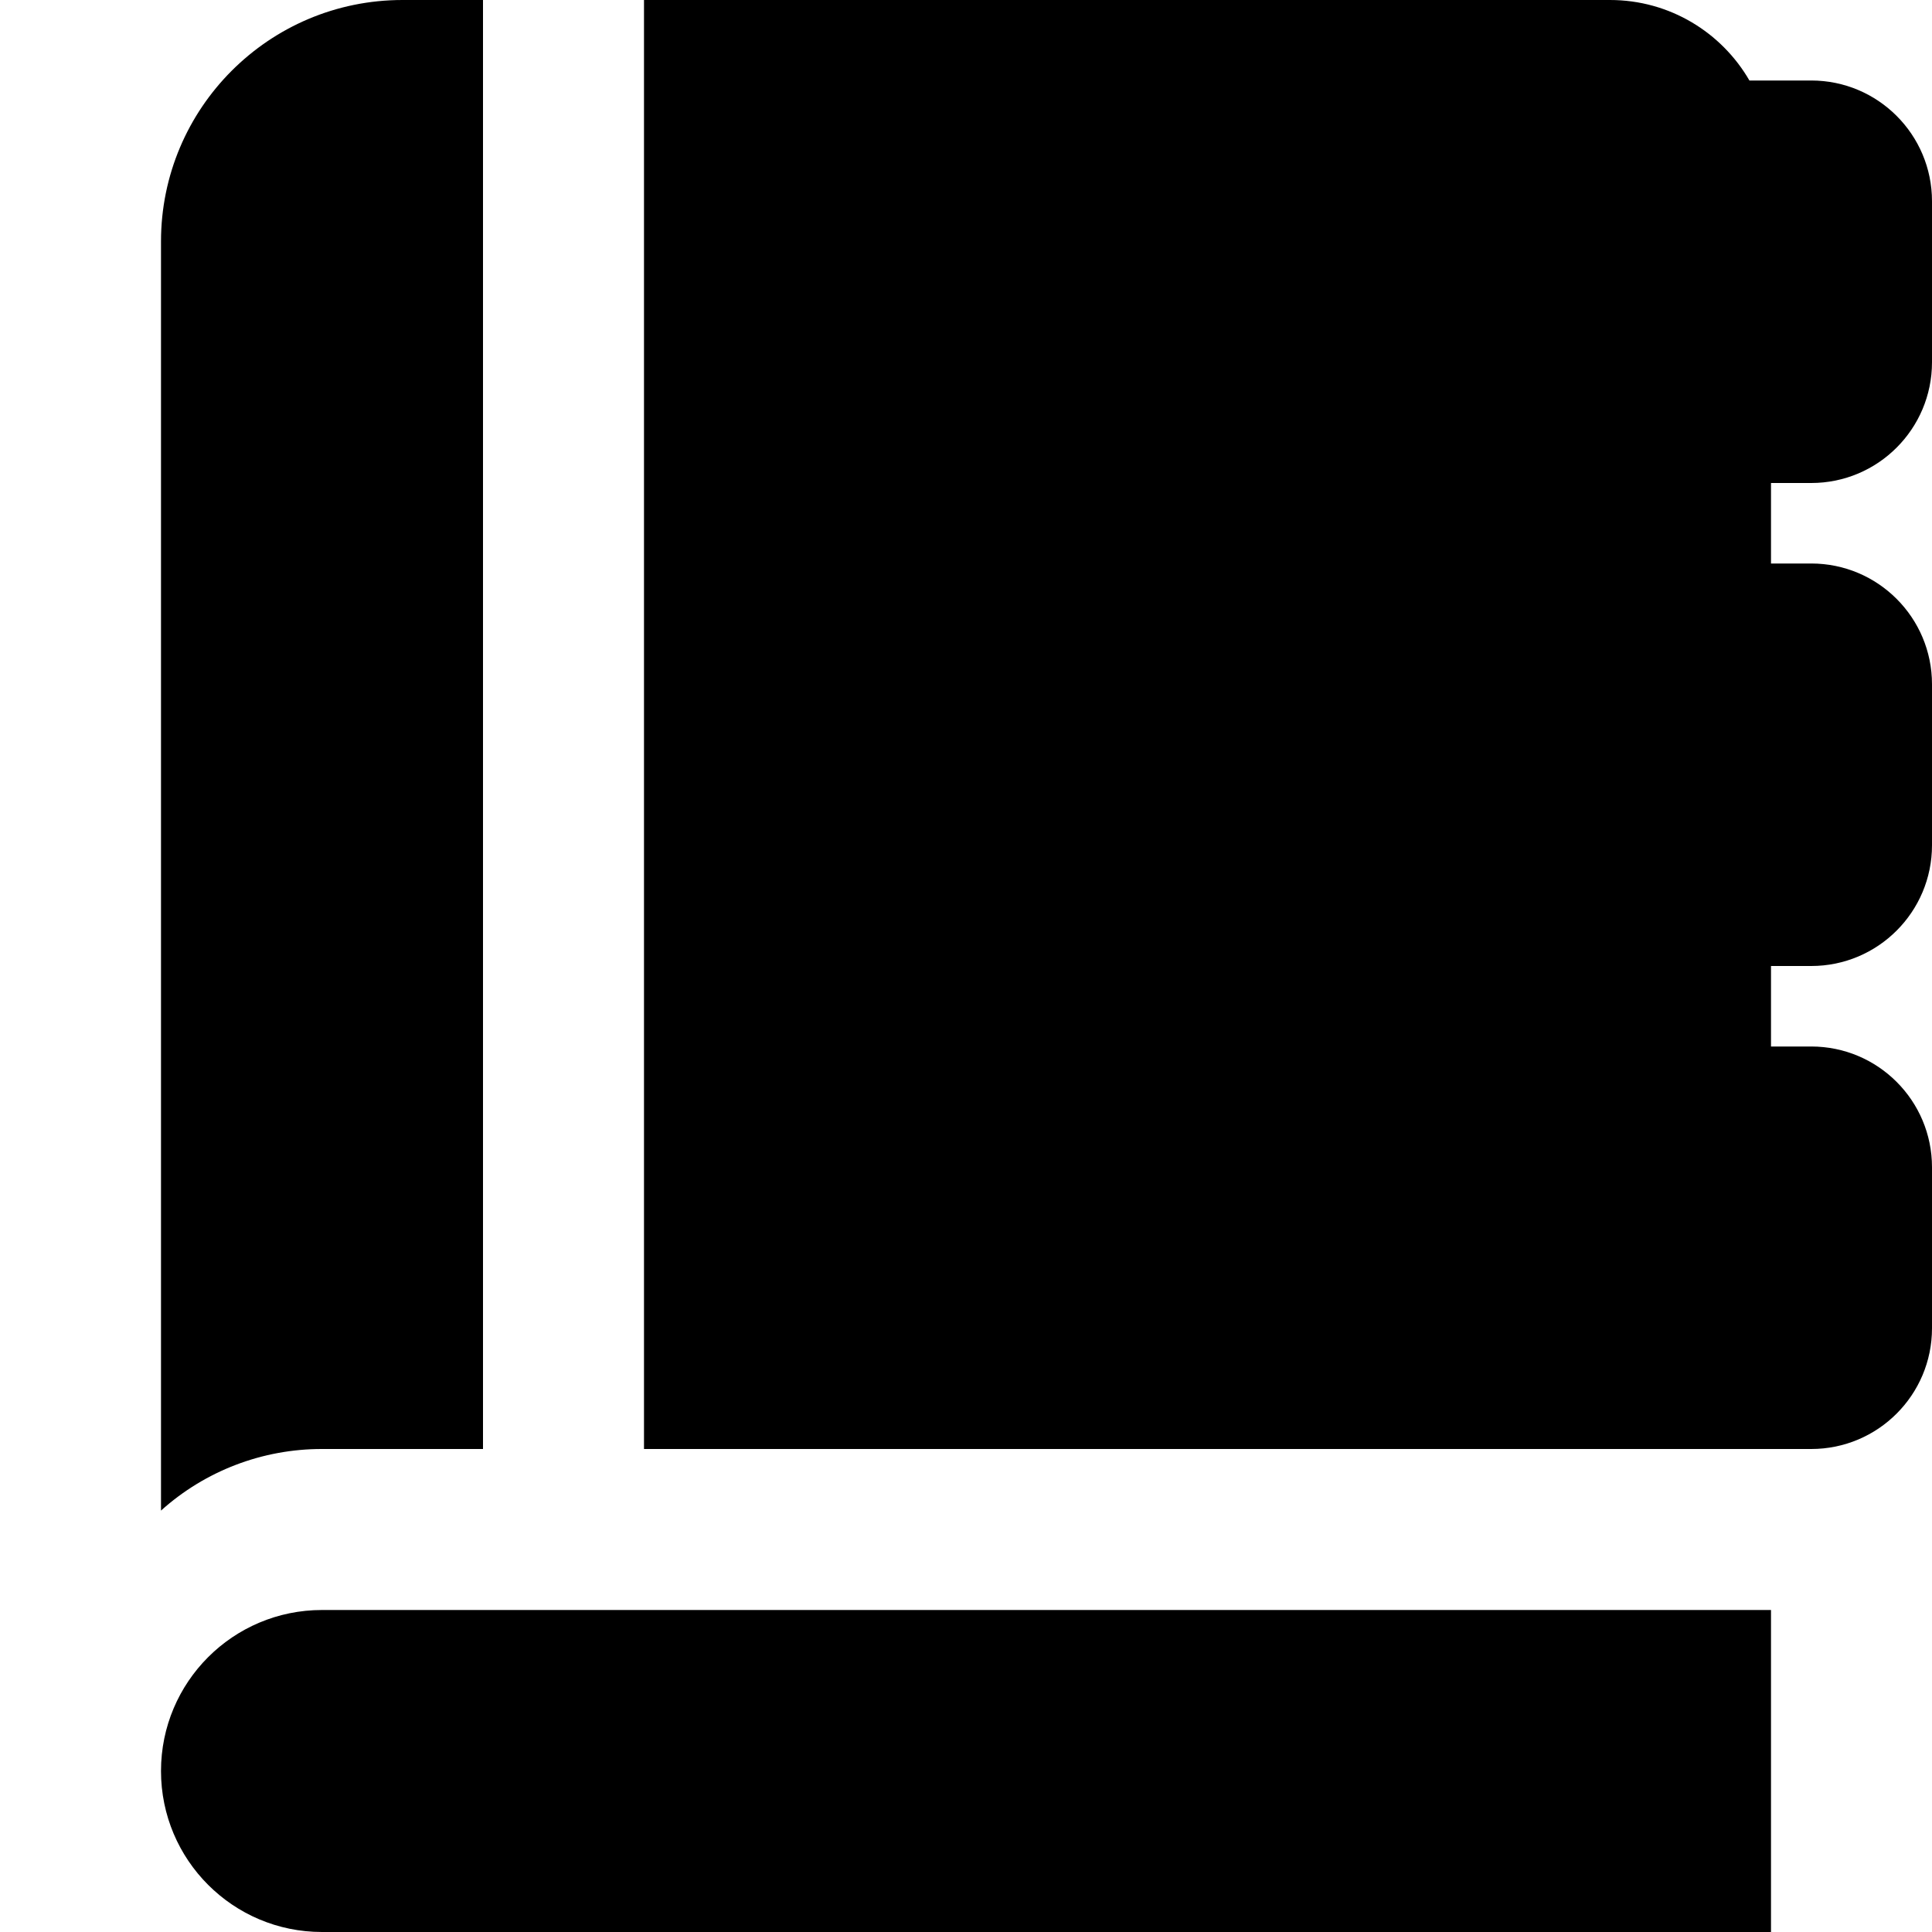 <svg xmlns="http://www.w3.org/2000/svg" id="Layer_1" data-name="Layer 1" viewBox="0 0 24 24"><path d="m22,6v1h.5c.828,0,1.5.672,1.5,1.5v2c0,.828-.672,1.5-1.5,1.5h-.5v1h.5c.828,0,1.5.672,1.5,1.5v2c0,.828-.672,1.5-1.5,1.5h-14.5V0h12c.74,0,1.386.402,1.732,1h.768c.828,0,1.5.672,1.5,1.5v2c0,.828-.672,1.5-1.5,1.5h-.5ZM2,22c0,1.105.895,2,2,2h18v-4H4c-1.105,0-2,.895-2,2Zm4-4V0h-1c-1.657,0-3,1.343-3,3v15.765c.549-.494,1.262-.766,2-.765h2Z"></path></svg>